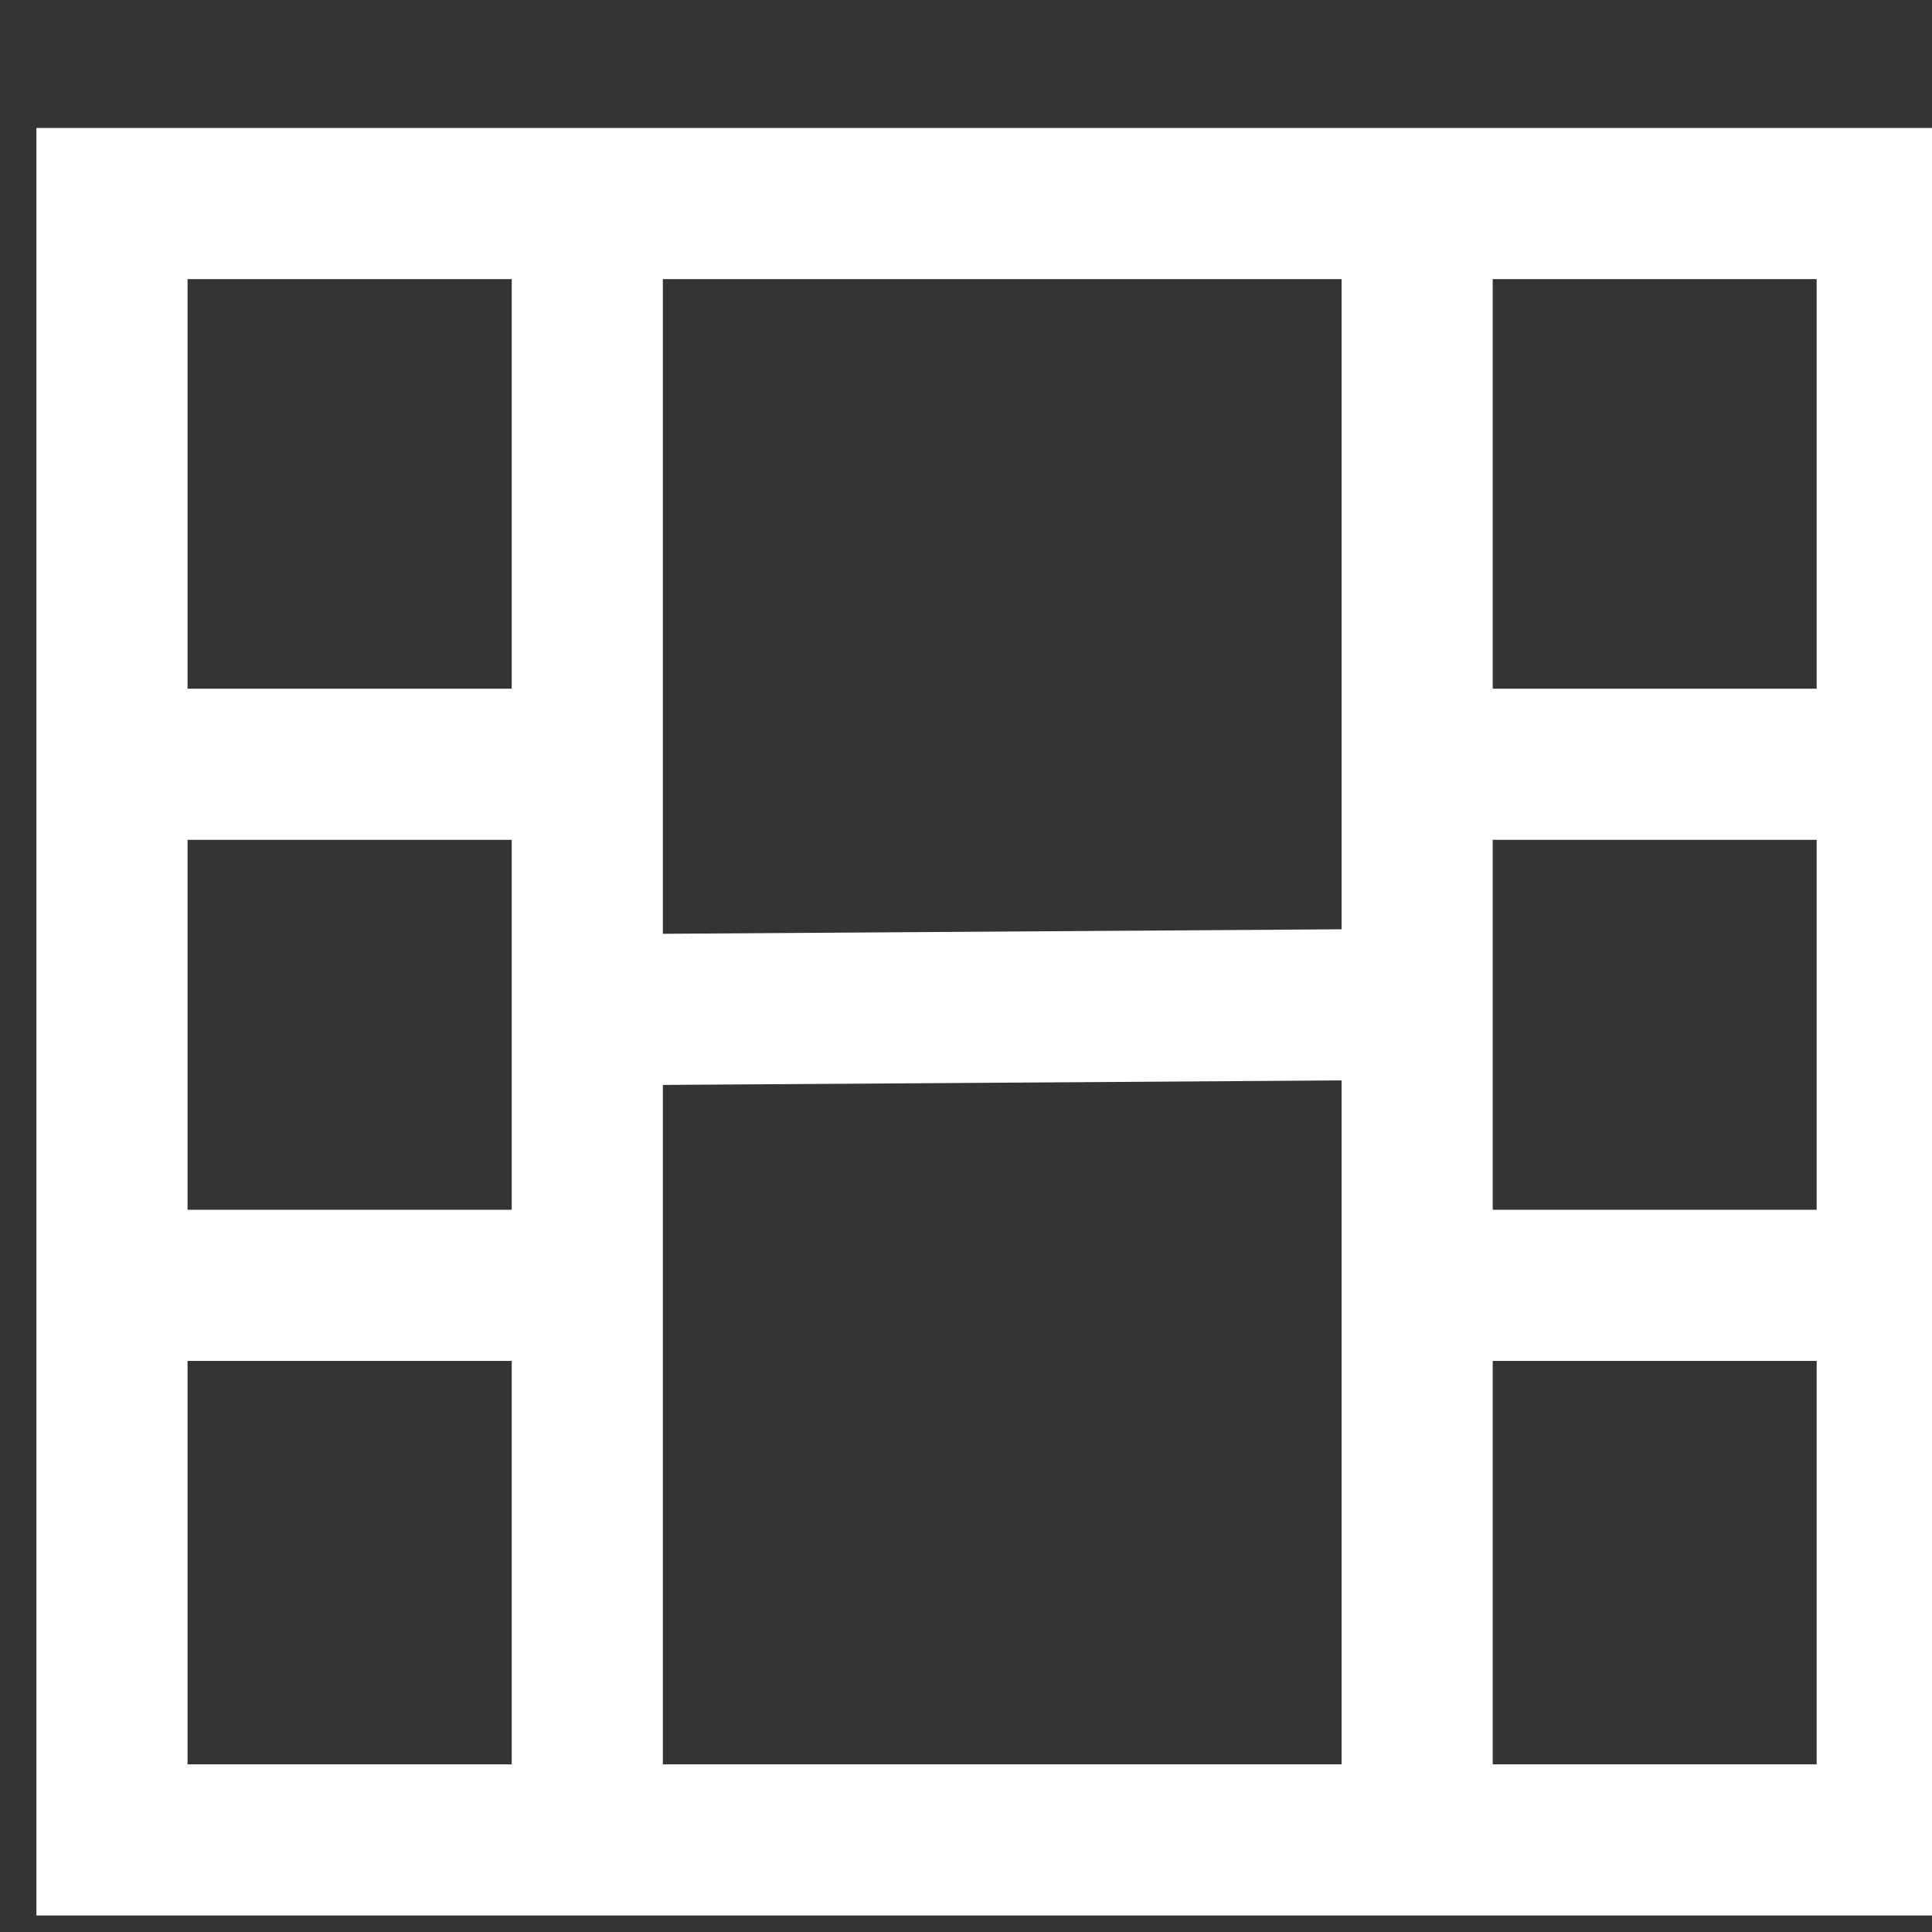 <?xml version="1.0" encoding="UTF-8" standalone="no"?>
<!-- Created with Inkscape (http://www.inkscape.org/) -->

<svg
   width="6.49mm"
   height="6.49mm"
   viewBox="0 0 6.49 6.49"
   version="1.1"
   id="svg1"
   inkscape:version="1.3.2 (091e20e, 2023-11-25, custom)"
   sodipodi:docname="video.svg"
   xml:space="preserve"
   inkscape:export-filename="Redesign.jpg"
   inkscape:export-xdpi="96"
   inkscape:export-ydpi="96"
   xmlns:inkscape="http://www.inkscape.org/namespaces/inkscape"
   xmlns:sodipodi="http://sodipodi.sourceforge.net/DTD/sodipodi-0.dtd"
   xmlns="http://www.w3.org/2000/svg"
   xmlns:svg="http://www.w3.org/2000/svg"><rect x="0" y="0" width="6.49" height="6.49" fill="#333333" stroke="none"/><sodipodi:namedview
     id="namedview1"
     pagecolor="#ffffff"
     bordercolor="#000000"
     borderopacity="0.25"
     inkscape:showpageshadow="2"
     inkscape:pageopacity="0.0"
     inkscape:pagecheckerboard="true"
     inkscape:deskcolor="#d1d1d1"
     inkscape:document-units="mm"
     inkscape:zoom="21.18383"
     inkscape:cx="32.05275"
     inkscape:cy="15.459905"
     inkscape:window-width="2880"
     inkscape:window-height="1694"
     inkscape:window-x="-11"
     inkscape:window-y="-11"
     inkscape:window-maximized="1"
     inkscape:current-layer="layer1"
     showguides="false"
     inkscape:export-bgcolor="#ffffffff"><sodipodi:guide
       position="-879.256,2924.666"
       orientation="1,0"
       id="guide1"
       inkscape:locked="false" /><sodipodi:guide
       position="-1265.537,2460.823"
       orientation="1,0"
       id="guide327"
       inkscape:locked="false" /><sodipodi:guide
       position="-1535.333,2350.491"
       orientation="1,0"
       id="guide1614"
       inkscape:locked="false" /><sodipodi:guide
       position="-1400.842,1032.264"
       orientation="1,0"
       id="guide1768"
       inkscape:locked="false" /><sodipodi:guide
       position="-1148.512,2977.7"
       orientation="1,0"
       id="guide1981"
       inkscape:locked="false" /><sodipodi:guide
       position="-1087.168,3054.073"
       orientation="0,-1"
       id="guide2023"
       inkscape:locked="false" /><sodipodi:guide
       position="-1525.48,3185.409"
       orientation="0,-1"
       id="guide2061"
       inkscape:locked="false" /><sodipodi:guide
       position="-1762.596,3201.58"
       orientation="1,0"
       id="guide2127"
       inkscape:locked="false" /><sodipodi:guide
       position="-1622.735,3205.027"
       orientation="1,0"
       id="guide2129"
       inkscape:locked="false" /><sodipodi:guide
       position="782.27,3161.787"
       orientation="1,0"
       id="guide2"
       inkscape:locked="false" /><sodipodi:guide
       position="1052.278,3191.633"
       orientation="1,0"
       id="guide7"
       inkscape:locked="false" /><sodipodi:guide
       position="917.232,2627.816"
       orientation="1,0"
       id="guide813"
       inkscape:locked="false" /><sodipodi:guide
       position="911.393,2497.32"
       orientation="1,0"
       id="guide814"
       inkscape:locked="false" /><sodipodi:guide
       position="923.219,2496.719"
       orientation="1,0"
       id="guide815"
       inkscape:locked="false" /><sodipodi:guide
       position="396.037,3201.782"
       orientation="1,0"
       id="guide1453"
       inkscape:locked="false" /><sodipodi:guide
       position="665.824,3218.049"
       orientation="1,0"
       id="guide1454"
       inkscape:locked="false" /><sodipodi:guide
       position="279.534,3208.187"
       orientation="1,0"
       id="guide1455"
       inkscape:locked="false" /><sodipodi:guide
       position="571.292,3125.523"
       orientation="0,-1"
       id="guide1563"
       inkscape:locked="false" /><sodipodi:guide
       position="1554.854,3524.219"
       orientation="1,0"
       id="guide3521"
       inkscape:locked="false" /><sodipodi:guide
       position="1825.89,3547.64"
       orientation="1,0"
       id="guide3522"
       inkscape:locked="false" /><sodipodi:guide
       position="1439.598,3557.916"
       orientation="1,0"
       id="guide3523"
       inkscape:locked="false" /><sodipodi:guide
       position="1168.8,3502.202"
       orientation="1,0"
       id="guide3524"
       inkscape:locked="false" /><sodipodi:guide
       position="1785.89,3295.98"
       orientation="1,0"
       id="guide3535"
       inkscape:locked="false" /><sodipodi:guide
       position="1809.54,3306.474"
       orientation="0,-1"
       id="guide3536"
       inkscape:locked="false" /><sodipodi:guide
       position="1807.636,3283.291"
       orientation="0,-1"
       id="guide3537"
       inkscape:locked="false" /><sodipodi:guide
       position="1808.738,3260.109"
       orientation="0,-1"
       id="guide3538"
       inkscape:locked="false" /><sodipodi:guide
       position="1808.838,3236.926"
       orientation="0,-1"
       id="guide3539"
       inkscape:locked="false" /><sodipodi:guide
       position="1601.061,3292.372"
       orientation="1,0"
       id="guide3540"
       inkscape:locked="false" /><sodipodi:guide
       position="1647.268,3296.481"
       orientation="1,0"
       id="guide3541"
       inkscape:locked="false" /><sodipodi:guide
       position="1693.476,3296.982"
       orientation="1,0"
       id="guide3542"
       inkscape:locked="false" /><sodipodi:guide
       position="1739.683,3295.078"
       orientation="1,0"
       id="guide3543"
       inkscape:locked="false" /><sodipodi:guide
       position="1803.326,3213.743"
       orientation="0,-1"
       id="guide3544"
       inkscape:locked="false" /><sodipodi:guide
       position="1805.431,3190.717"
       orientation="0,-1"
       id="guide3545"
       inkscape:locked="false" /><sodipodi:guide
       position="1726.256,3167.377"
       orientation="0,-1"
       id="guide3546"
       inkscape:locked="false" /><sodipodi:guide
       position="1941.17,3562.735"
       orientation="1,0"
       id="guide3625"
       inkscape:locked="false" /><sodipodi:guide
       position="2212.183,3548.211"
       orientation="1,0"
       id="guide3626"
       inkscape:locked="false" /><sodipodi:guide
       position="2076.677,3591.932"
       orientation="1,0"
       id="guide3702"
       inkscape:locked="false" /><sodipodi:guide
       position="2714.452,3539.543"
       orientation="1,0"
       id="guide8"
       inkscape:locked="false" /><sodipodi:guide
       position="2985.403,3560.184"
       orientation="1,0"
       id="guide9"
       inkscape:locked="false" /><sodipodi:guide
       position="2327.495,3573.799"
       orientation="1,0"
       id="guide47"
       inkscape:locked="false" /><sodipodi:guide
       position="2598.442,3559.05"
       orientation="1,0"
       id="guide48"
       inkscape:locked="false" /><sodipodi:guide
       position="3100.743,3569.583"
       orientation="1,0"
       id="guide629"
       inkscape:locked="false" /><sodipodi:guide
       position="3372.206,3333.41"
       orientation="1,0"
       id="guide630"
       inkscape:locked="false" /><sodipodi:guide
       position="2725.86,3548.211"
       orientation="0,-1"
       id="guide631"
       inkscape:locked="false" /><sodipodi:guide
       position="-762.208,3209.298"
       orientation="1,0"
       id="guide82"
       inkscape:locked="false" /><sodipodi:guide
       position="-492.942,3234.745"
       orientation="1,0"
       id="guide83"
       inkscape:locked="false" /><sodipodi:guide
       position="-1003.222,3433.367"
       orientation="0,-1"
       id="guide172"
       inkscape:locked="false" /></sodipodi:namedview><defs
     id="defs1" /><g
     inkscape:label="Warstwa 1"
     inkscape:groupmode="layer"
     id="layer1"
     transform="translate(-1210.756,-1688.936)"><rect
       style="fill:#ffffff;fill-opacity:0.004;stroke-width:0.21"
       id="rect1"
       width="6.49"
       height="6.49"
       x="1210.756"
       y="1688.936" /><g
       id="g943"
       transform="matrix(0.608,0,0,0.608,1711.138,2459.169)"
       style="stroke:#ffffff;stroke-width:0.835;stroke-dasharray:none;stroke-opacity:1"><rect
         style="fill:none;fill-opacity:1;stroke:#ffffff;stroke-width:0.835;stroke-linecap:square;stroke-dasharray:none;stroke-opacity:1"
         id="rect936"
         width="9.836"
         height="9.041"
         x="-822.378"
         y="-1265.706"
         rx="0"
         ry="0"
         inkscape:export-filename="..\..\icon-video.svg"
         inkscape:export-xdpi="96"
         inkscape:export-ydpi="96" /><path
         style="fill:none;fill-opacity:1;stroke:#ffffff;stroke-width:0.835;stroke-linecap:square;stroke-dasharray:none;stroke-opacity:1"
         d="m -819.752,-1265.174 v 8.096"
         id="path937"
         sodipodi:nodetypes="cc" /><path
         style="fill:none;fill-opacity:1;stroke:#ffffff;stroke-width:0.835;stroke-linecap:square;stroke-dasharray:none;stroke-opacity:1"
         d="m -814.79,-1262.608 h 1.911"
         id="path938"
         sodipodi:nodetypes="cc" /><path
         style="fill:none;fill-opacity:1;stroke:#ffffff;stroke-width:0.835;stroke-linecap:square;stroke-dasharray:none;stroke-opacity:1"
         d="m -814.79,-1259.729 h 1.911"
         id="path939"
         sodipodi:nodetypes="cc" /><path
         style="fill:none;fill-opacity:1;stroke:#ffffff;stroke-width:0.835;stroke-linecap:square;stroke-dasharray:none;stroke-opacity:1"
         d="m -815.167,-1265.174 v 8.096"
         id="path940"
         sodipodi:nodetypes="cc" /><path
         style="fill:none;fill-opacity:1;stroke:#ffffff;stroke-width:0.835;stroke-linecap:square;stroke-dasharray:none;stroke-opacity:1"
         d="m -819.158,-1261.255 3.458,-0.023"
         id="path941"
         sodipodi:nodetypes="cc" /><path
         style="fill:none;fill-opacity:1;stroke:#ffffff;stroke-width:0.835;stroke-linecap:square;stroke-dasharray:none;stroke-opacity:1"
         d="m -821.98,-1262.608 h 1.911"
         id="path942"
         sodipodi:nodetypes="cc" /><path
         style="fill:none;fill-opacity:1;stroke:#ffffff;stroke-width:0.835;stroke-linecap:square;stroke-dasharray:none;stroke-opacity:1"
         d="m -821.98,-1259.729 h 1.911"
         id="path943"
         sodipodi:nodetypes="cc" /></g></g><style
     id="style1"><![CDATA[.B{fill:#c09300}.C{stroke:none}.D{stroke:#c09300}.E{stroke-linejoin:round}.F{stroke-width:5.448}]]></style><style
     id="style1-1"><![CDATA[.B{fill:#c09300}.C{stroke:none}.D{stroke:#c09300}.E{stroke-linejoin:round}.F{stroke-width:5.448}]]></style><style
     id="style1-9"><![CDATA[.B{fill:#c09300}.C{stroke:none}.D{stroke:#c09300}.E{stroke-linejoin:round}.F{stroke-width:5.448}]]></style></svg>
